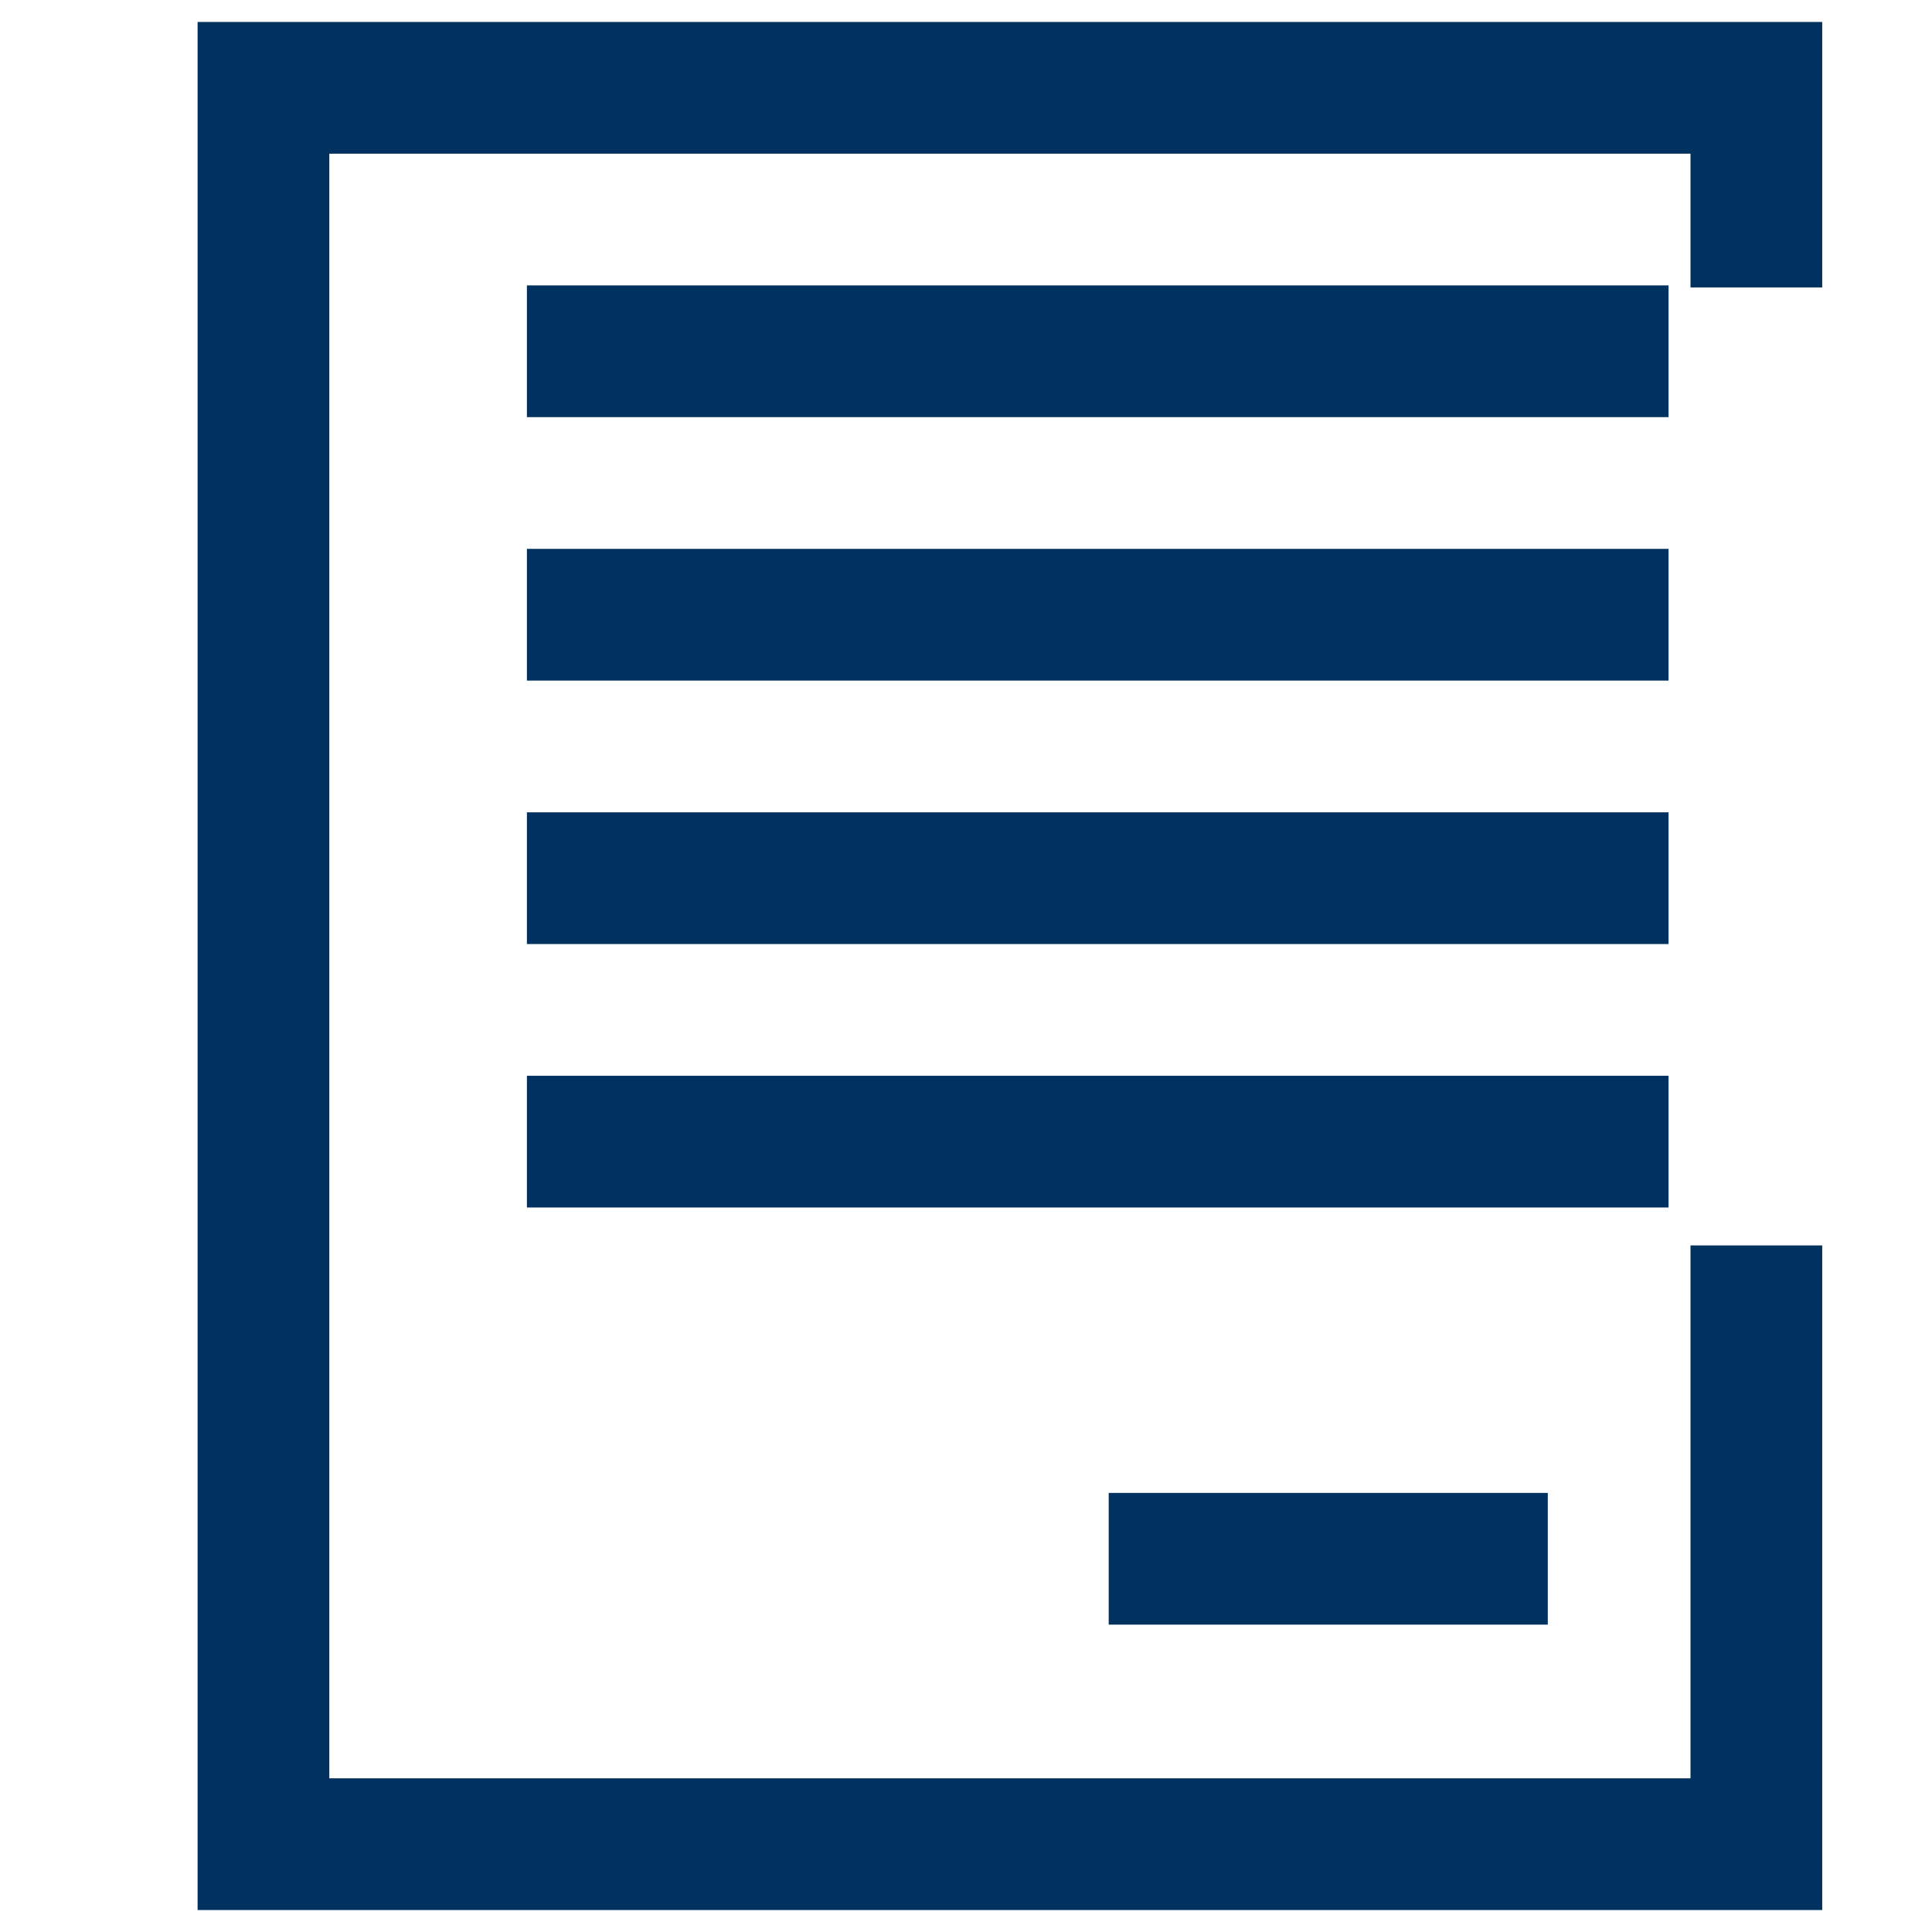 <svg width="22" height="22" viewBox="0 0 22 22" fill="none" xmlns="http://www.w3.org/2000/svg">
<path d="M20 14.182V21H3V1H20V3.273" stroke="#01315F" stroke-width="1.5" stroke-miterlimit="10"/>
<path d="M6 4H19" stroke="#01315F" stroke-width="1.5" stroke-miterlimit="10"/>
<path d="M6 7H19" stroke="#01315F" stroke-width="1.5" stroke-miterlimit="10"/>
<path d="M6 10H19" stroke="#01315F" stroke-width="1.5" stroke-miterlimit="10"/>
<path d="M6 13H19" stroke="#01315F" stroke-width="1.5" stroke-miterlimit="10"/>
<path d="M12.625 17.75H17.625" stroke="#01315F" stroke-width="1.5" stroke-miterlimit="10"/>
</svg>
